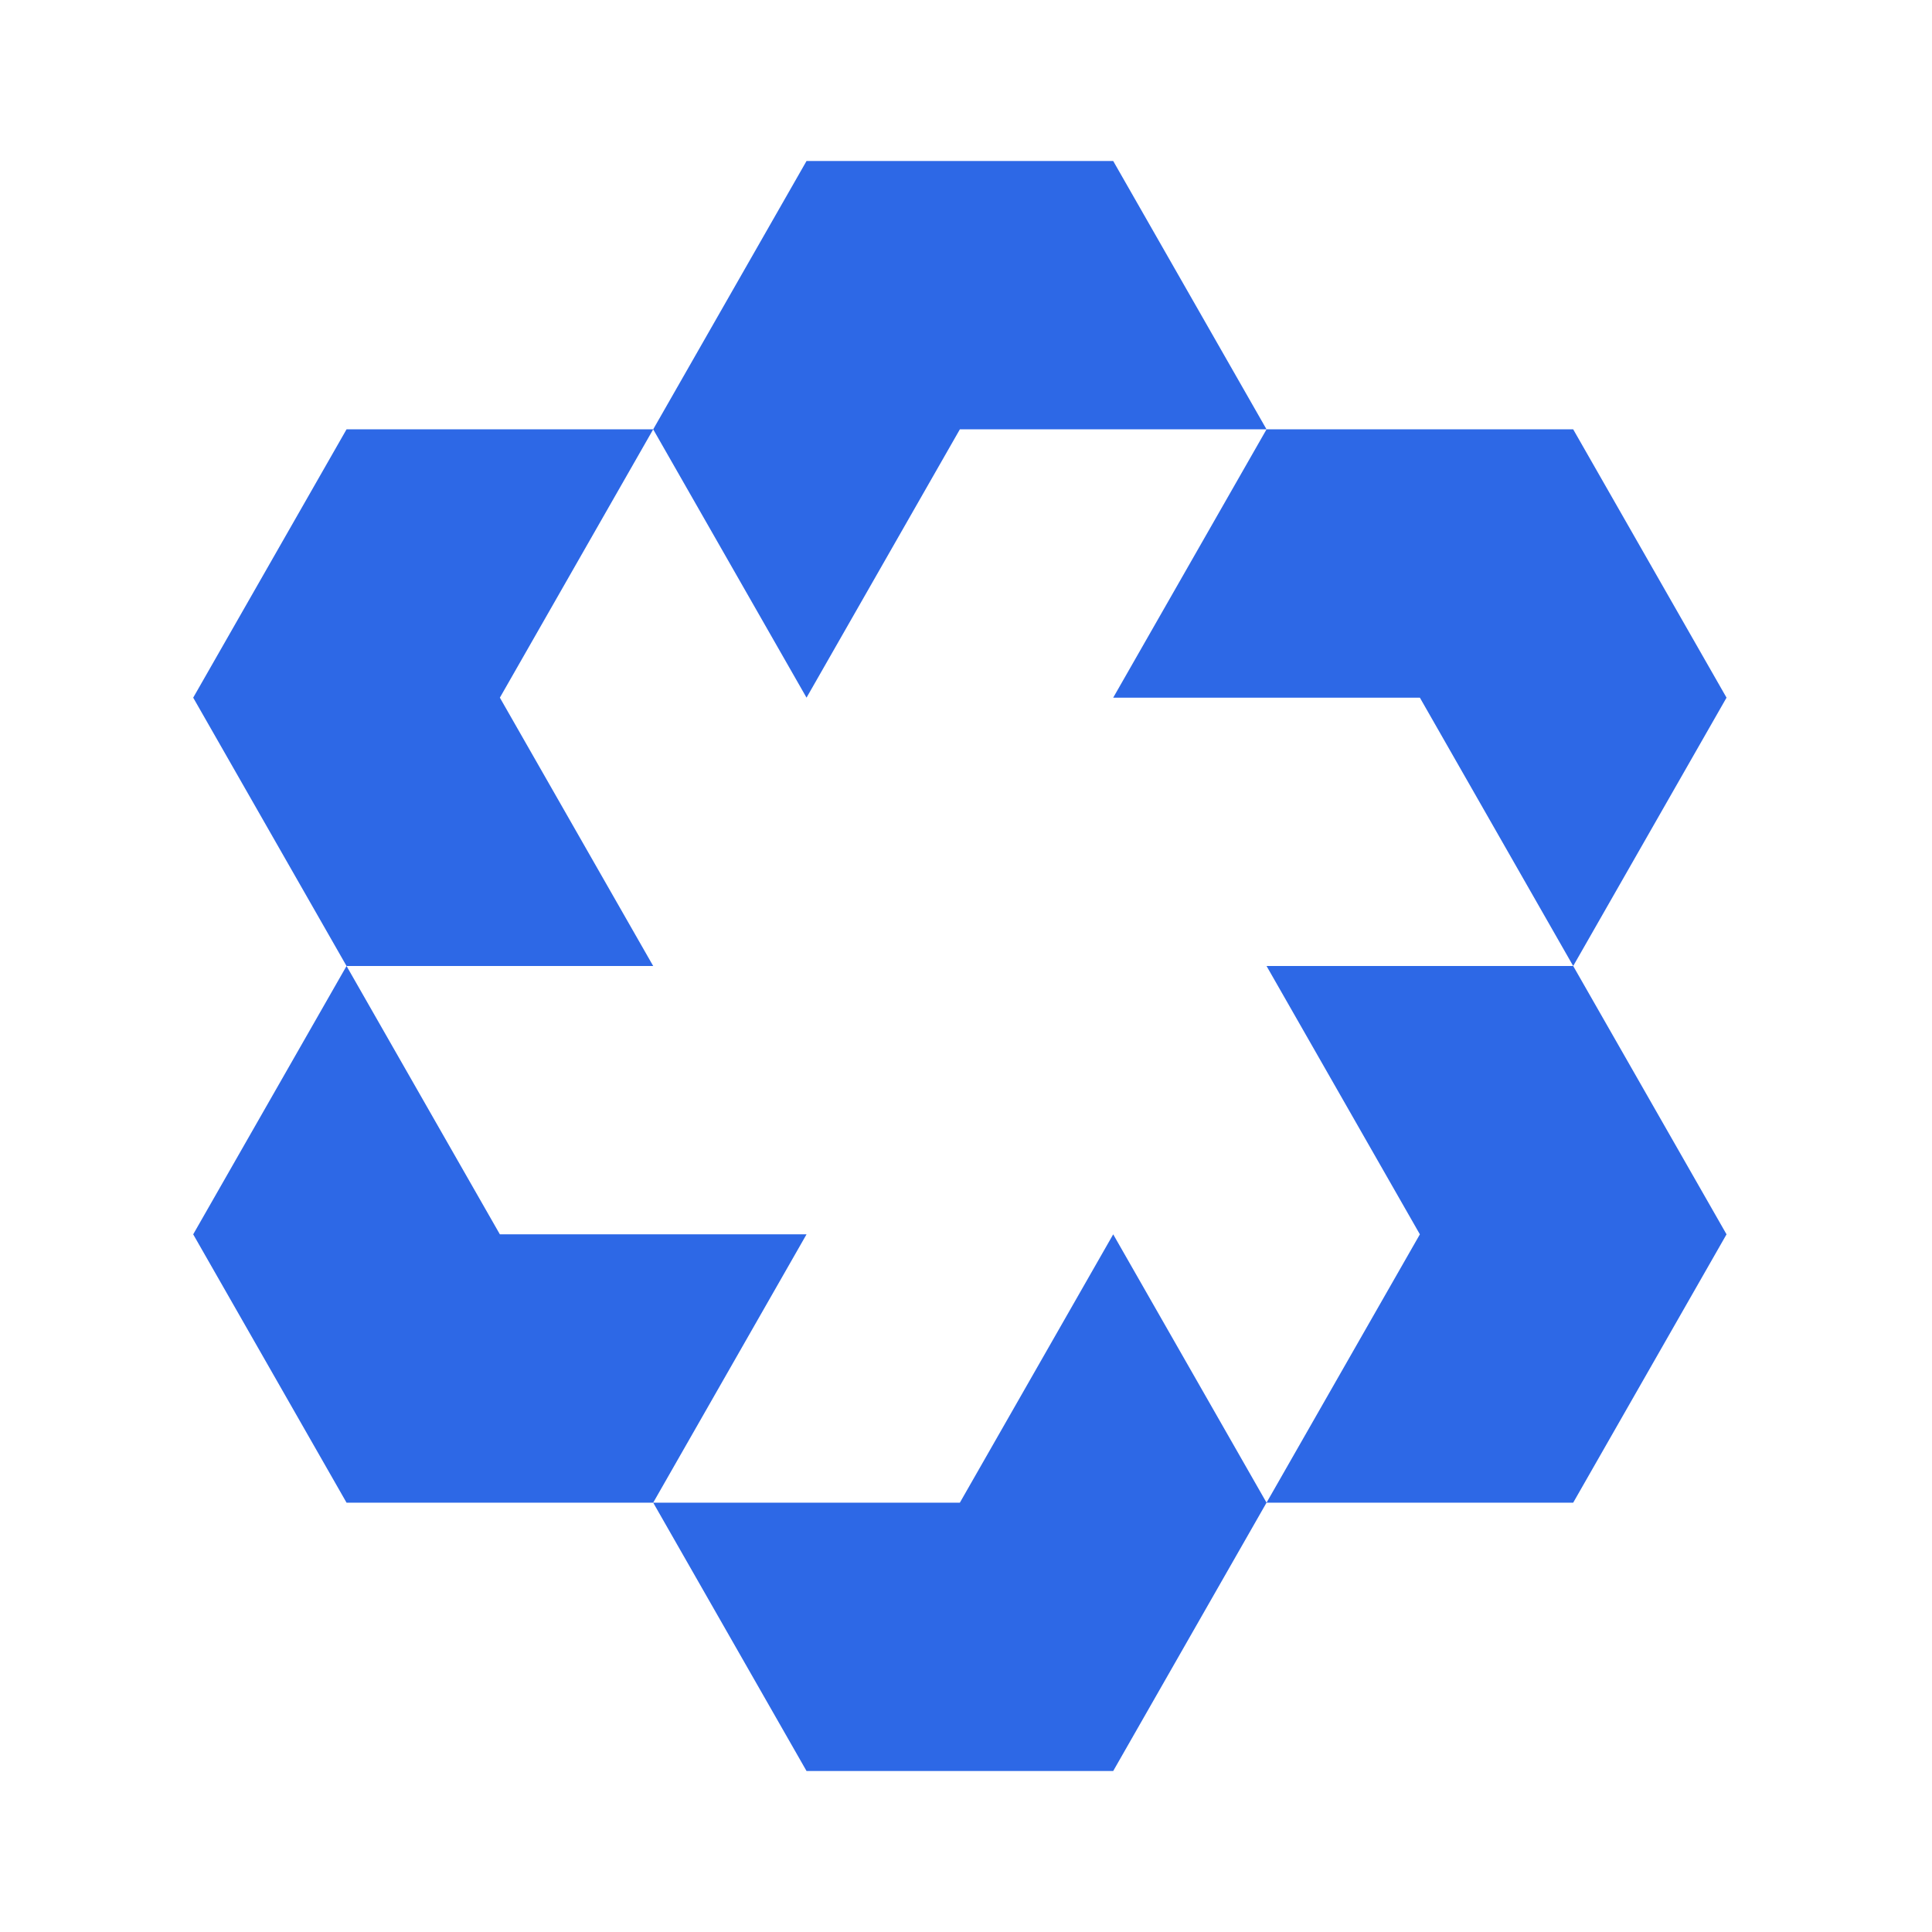<svg width="120" height="120" viewBox="0 0 120 120" fill="none" xmlns="http://www.w3.org/2000/svg">
<path d="M107.238 43.333L97.714 60L88.191 43.333H69.143L78.667 26.667H97.714L107.238 43.333Z" fill="#2D68E6"/>
<path d="M97.714 93.333H78.667L88.191 76.667L78.667 60H97.714L107.238 76.667L97.714 93.333Z" fill="#2D68E6"/>
<path d="M78.667 93.333L69.143 76.667L59.619 93.333H40.571L50.095 110H69.143L78.667 93.333Z" fill="#2D68E6"/>
<path d="M12 76.667L21.524 60L31.048 76.667H50.095L40.571 93.333H21.524L12 76.667Z" fill="#2D68E6"/>
<path d="M21.524 60H40.571L31.048 43.333L40.571 26.667H21.524L12 43.333L21.524 60Z" fill="#2D68E6"/>
<path d="M40.571 26.667L50.095 43.333L59.619 26.667H78.667L69.143 10H50.095L40.571 26.667Z" fill="#2D68E6"/>
</svg>
